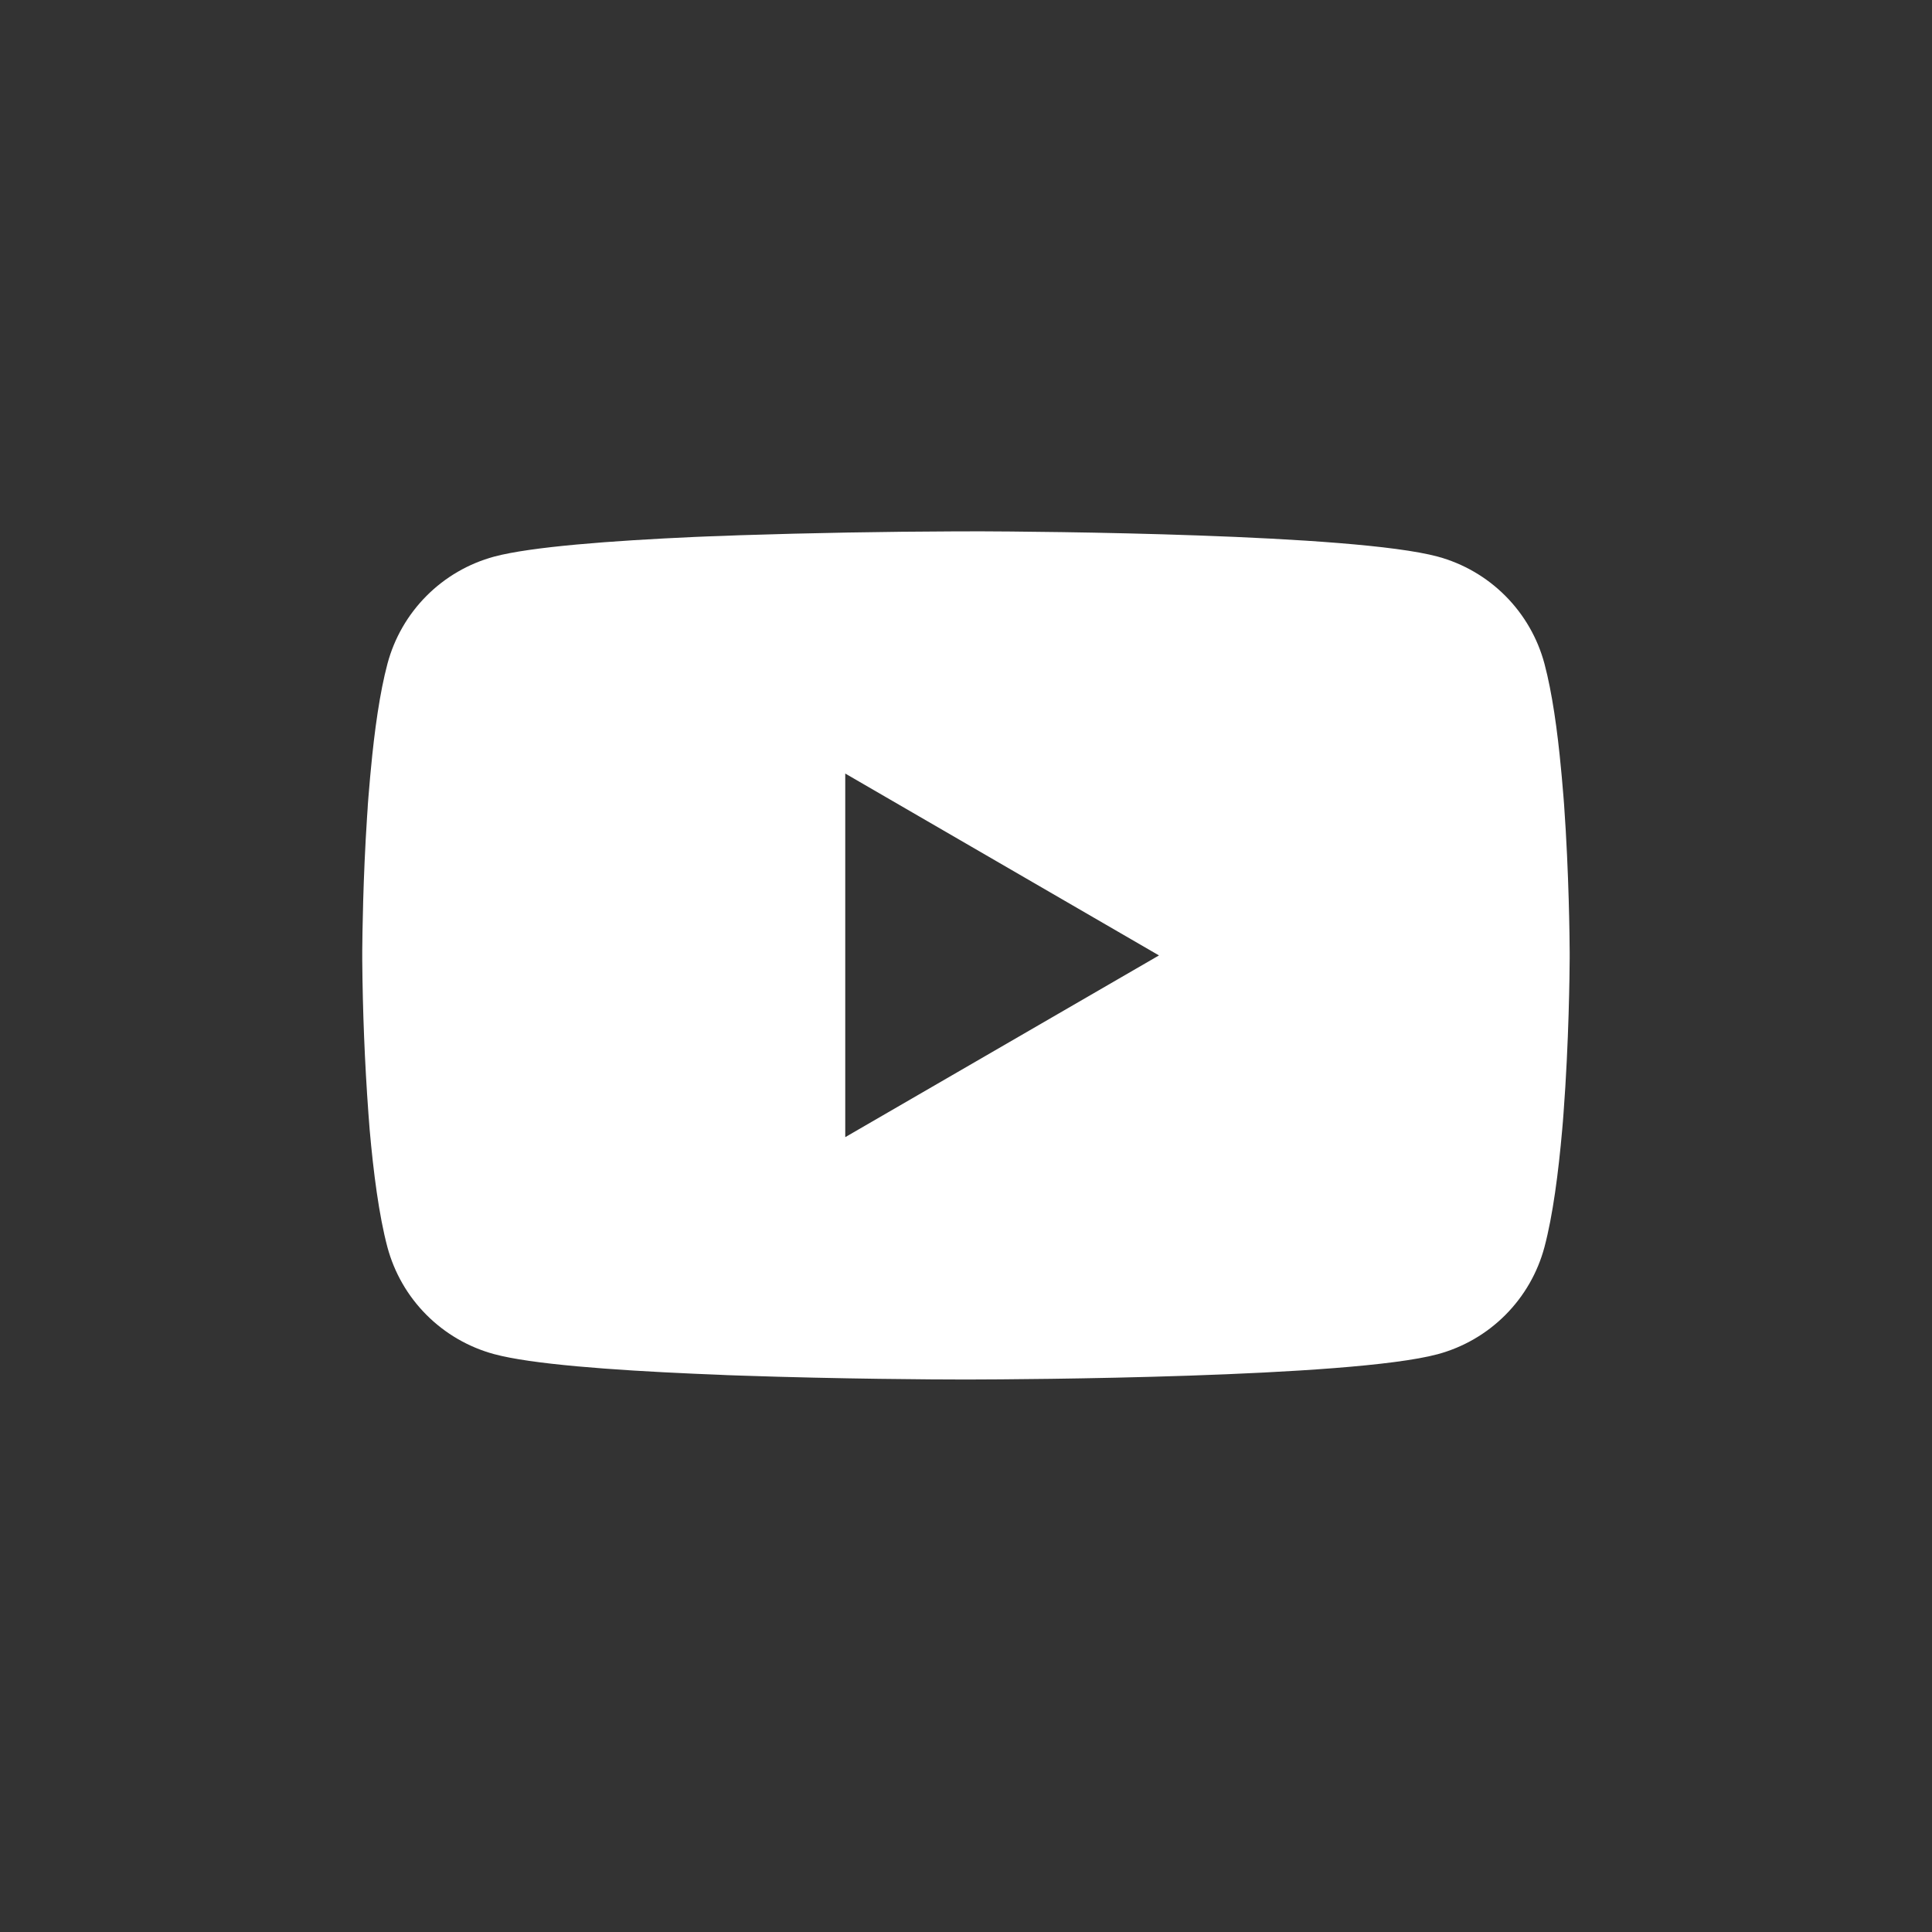 <svg width="80" height="80" viewBox="0 0 80 80" fill="none" xmlns="http://www.w3.org/2000/svg">
<rect x="0" y="0" width="80" height="80" fill="#333333" stroke="none"/>
<path d="M40.159 22H40.438C43.006 22.009 56.022 22.103 59.531 23.047C60.592 23.335 61.559 23.896 62.335 24.675C63.111 25.454 63.669 26.422 63.953 27.484C64.269 28.672 64.491 30.244 64.641 31.866L64.672 32.191L64.741 33.003L64.766 33.328C64.969 36.184 64.994 38.859 64.997 39.444V39.678C64.994 40.284 64.966 43.141 64.741 46.116L64.716 46.444L64.688 46.769C64.531 48.556 64.3 50.331 63.953 51.638C63.67 52.7 63.112 53.669 62.336 54.448C61.56 55.227 60.593 55.788 59.531 56.075C55.906 57.05 42.128 57.119 40.219 57.122H39.775C38.809 57.122 34.816 57.103 30.628 56.959L30.097 56.941L29.825 56.928L29.291 56.906L28.756 56.884C25.288 56.731 21.984 56.484 20.462 56.072C19.401 55.785 18.435 55.224 17.659 54.446C16.882 53.668 16.325 52.699 16.041 51.638C15.694 50.334 15.463 48.556 15.306 46.769L15.281 46.441L15.256 46.116C15.102 43.998 15.017 41.876 15 39.753V39.369C15.006 38.697 15.031 36.375 15.2 33.812L15.222 33.491L15.231 33.328L15.256 33.003L15.325 32.191L15.356 31.866C15.506 30.244 15.728 28.669 16.044 27.484C16.327 26.422 16.885 25.453 17.661 24.674C18.437 23.895 19.404 23.334 20.466 23.047C21.988 22.641 25.291 22.391 28.759 22.234L29.291 22.212L29.828 22.194L30.097 22.184L30.631 22.163C33.605 22.067 36.581 22.014 39.556 22.003H40.159V22ZM35 32.031V47.087L47.991 39.562L35 32.031Z" fill="white"/>
</svg>
